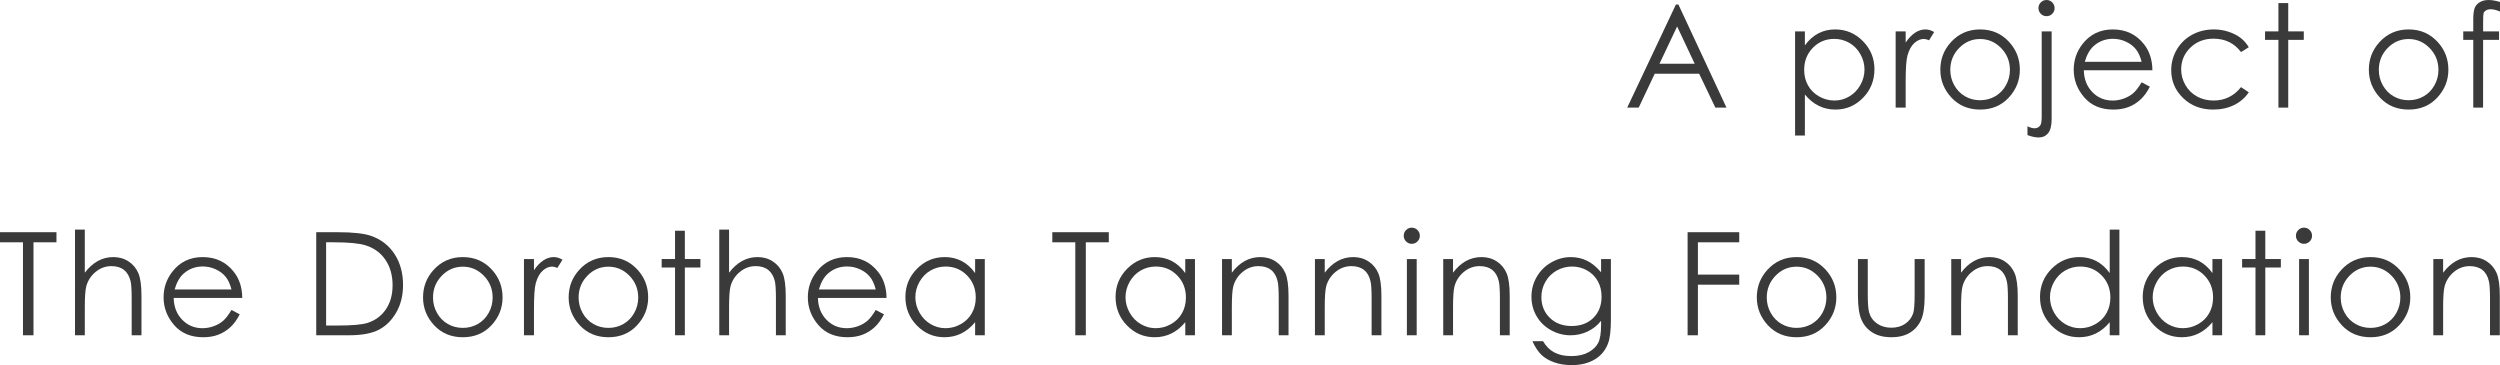 <!-- Generator: Adobe Illustrator 24.1.2, SVG Export Plug-In  -->
<svg version="1.1" xmlns="http://www.w3.org/2000/svg" xmlns:xlink="http://www.w3.org/1999/xlink" x="0px" y="0px"
	 width="2626.21px" height="383.55px" viewBox="0 0 2626.21 383.55"
	 style="overflow:visible;enable-background:new 0 0 2626.21 383.55;" xml:space="preserve">
<style type="text/css">
	.st0{fill:#3A3A3A;}
</style>
<defs>
</defs>
<g>
	<path class="st0" d="M0,254.53v-10.6h59.32v10.6H35.18v97.67H24.14v-97.67H0z"/>
	<path class="st0" d="M78.78,241.21h10.3v45.26c4.17-5.5,8.76-9.6,13.76-12.33s10.43-4.08,16.27-4.08c5.99,0,11.3,1.52,15.93,4.56
		c4.64,3.04,8.06,7.13,10.27,12.25s3.31,13.16,3.31,24.1v41.21h-10.3V314c0-9.22-0.37-15.38-1.1-18.47
		c-1.28-5.3-3.59-9.29-6.96-11.96c-3.36-2.67-7.76-4.01-13.21-4.01c-6.23,0-11.81,2.06-16.74,6.18c-4.93,4.12-8.18,9.22-9.75,15.31
		c-0.98,3.93-1.47,11.19-1.47,21.79v29.37h-10.3V241.21z"/>
	<path class="st0" d="M243.15,325.63l8.69,4.56c-2.85,5.59-6.14,10.11-9.87,13.54c-3.73,3.43-7.93,6.05-12.6,7.84
		s-9.95,2.69-15.84,2.69c-13.06,0-23.28-4.28-30.65-12.84c-7.37-8.56-11.05-18.24-11.05-29.04c0-10.16,3.12-19.21,9.36-27.16
		c7.91-10.11,18.49-15.16,31.75-15.16c13.65,0,24.55,5.18,32.71,15.53c5.79,7.31,8.74,16.44,8.84,27.38h-72.05
		c0.2,9.3,3.17,16.93,8.92,22.87s12.85,8.92,21.3,8.92c4.08,0,8.04-0.71,11.9-2.13c3.86-1.42,7.13-3.3,9.84-5.65
		C237.09,334.64,240.01,330.86,243.15,325.63z M243.15,304.06c-1.38-5.5-3.38-9.89-6.01-13.17c-2.63-3.29-6.1-5.94-10.43-7.95
		c-4.32-2.01-8.87-3.02-13.63-3.02c-7.86,0-14.62,2.53-20.27,7.58c-4.13,3.68-7.25,9.2-9.36,16.56H243.15z"/>
	<path class="st0" d="M332.2,352.19V243.93h22.45c16.19,0,27.94,1.3,35.25,3.9c10.5,3.68,18.71,10.06,24.62,19.14
		c5.91,9.08,8.87,19.9,8.87,32.46c0,10.84-2.34,20.39-7.03,28.63c-4.69,8.24-10.77,14.33-18.25,18.25
		c-7.48,3.93-17.97,5.89-31.46,5.89H332.2z M342.57,341.96h12.51c14.96,0,25.34-0.93,31.13-2.79c8.14-2.65,14.55-7.41,19.21-14.3
		c4.66-6.89,6.99-15.31,6.99-25.26c0-10.44-2.53-19.36-7.58-26.77c-5.05-7.4-12.1-12.48-21.12-15.22
		c-6.77-2.06-17.93-3.09-33.49-3.09h-7.65V341.96z"/>
	<path class="st0" d="M486.22,270.06c12.34,0,22.56,4.47,30.67,13.4c7.37,8.15,11.06,17.79,11.06,28.92
		c0,11.19-3.9,20.96-11.69,29.33c-7.79,8.37-17.81,12.55-30.04,12.55c-12.29,0-22.33-4.18-30.12-12.55
		c-7.79-8.37-11.69-18.14-11.69-29.33c0-11.09,3.69-20.71,11.06-28.85C463.59,274.55,473.84,270.06,486.22,270.06z M486.19,280.14
		c-8.57,0-15.93,3.16-22.08,9.49c-6.16,6.33-9.23,13.98-9.23,22.96c0,5.79,1.4,11.19,4.21,16.19c2.81,5,6.6,8.87,11.38,11.59
		c4.78,2.72,10.02,4.08,15.73,4.08c5.71,0,10.96-1.36,15.73-4.08c4.78-2.72,8.57-6.59,11.38-11.59c2.81-5,4.21-10.4,4.21-16.19
		c0-8.98-3.09-16.63-9.27-22.96C502.05,283.31,494.71,280.14,486.19,280.14z"/>
	<path class="st0" d="M550.41,272.12h10.52v11.7c3.14-4.61,6.45-8.06,9.94-10.34c3.48-2.28,7.12-3.42,10.89-3.42
		c2.85,0,5.89,0.91,9.13,2.72l-5.37,8.68c-2.16-0.93-3.97-1.4-5.45-1.4c-3.44,0-6.75,1.41-9.94,4.23c-3.19,2.82-5.62,7.2-7.29,13.14
		c-1.28,4.56-1.91,13.79-1.91,27.67v27.08h-10.52V272.12z"/>
	<path class="st0" d="M639.17,270.06c12.34,0,22.56,4.47,30.67,13.4c7.37,8.15,11.06,17.79,11.06,28.92
		c0,11.19-3.9,20.96-11.69,29.33c-7.79,8.37-17.81,12.55-30.04,12.55c-12.29,0-22.33-4.18-30.12-12.55
		c-7.79-8.37-11.69-18.14-11.69-29.33c0-11.09,3.69-20.71,11.06-28.85C616.53,274.55,626.78,270.06,639.17,270.06z M639.13,280.14
		c-8.57,0-15.93,3.16-22.08,9.49c-6.15,6.33-9.23,13.98-9.23,22.96c0,5.79,1.4,11.19,4.21,16.19c2.8,5,6.6,8.87,11.37,11.59
		c4.78,2.72,10.02,4.08,15.73,4.08s10.96-1.36,15.73-4.08c4.78-2.72,8.57-6.59,11.38-11.59c2.8-5,4.21-10.4,4.21-16.19
		c0-8.98-3.09-16.63-9.27-22.96C655,283.31,647.65,280.14,639.13,280.14z"/>
	<path class="st0" d="M709.12,242.38h10.3v29.73h16.34v8.91h-16.34v71.17h-10.3v-71.17h-14.06v-8.91h14.06V242.38z"/>
	<path class="st0" d="M755.56,241.21h10.3v45.26c4.17-5.5,8.76-9.6,13.76-12.33s10.43-4.08,16.27-4.08c5.99,0,11.3,1.52,15.93,4.56
		c4.64,3.04,8.06,7.13,10.27,12.25c2.21,5.13,3.31,13.16,3.31,24.1v41.21h-10.3V314c0-9.22-0.37-15.38-1.1-18.47
		c-1.28-5.3-3.6-9.29-6.96-11.96c-3.36-2.67-7.77-4.01-13.21-4.01c-6.23,0-11.81,2.06-16.74,6.18c-4.93,4.12-8.18,9.22-9.75,15.31
		c-0.98,3.93-1.47,11.19-1.47,21.79v29.37h-10.3V241.21z"/>
	<path class="st0" d="M919.94,325.63l8.68,4.56c-2.85,5.59-6.14,10.11-9.87,13.54s-7.93,6.05-12.6,7.84s-9.95,2.69-15.84,2.69
		c-13.06,0-23.28-4.28-30.64-12.84s-11.05-18.24-11.05-29.04c0-10.16,3.12-19.21,9.36-27.16c7.91-10.11,18.49-15.16,31.75-15.16
		c13.65,0,24.55,5.18,32.71,15.53c5.79,7.31,8.74,16.44,8.84,27.38h-72.05c0.2,9.3,3.17,16.93,8.92,22.87
		c5.75,5.95,12.85,8.92,21.3,8.92c4.08,0,8.04-0.71,11.9-2.13c3.86-1.42,7.13-3.3,9.84-5.65
		C913.87,334.64,916.79,330.86,919.94,325.63z M919.94,304.06c-1.38-5.5-3.38-9.89-6.01-13.17c-2.63-3.29-6.1-5.94-10.43-7.95
		c-4.32-2.01-8.87-3.02-13.63-3.02c-7.86,0-14.62,2.53-20.26,7.58c-4.13,3.68-7.25,9.2-9.36,16.56H919.94z"/>
	<path class="st0" d="M1034.51,272.12v80.08h-10.16v-13.76c-4.32,5.25-9.16,9.2-14.54,11.85c-5.37,2.65-11.25,3.97-17.63,3.97
		c-11.33,0-21.01-4.11-29.04-12.33c-8.02-8.22-12.03-18.22-12.03-29.99c0-11.53,4.05-21.39,12.14-29.59
		c8.1-8.19,17.84-12.29,29.22-12.29c6.57,0,12.52,1.4,17.85,4.2s10,6.99,14.02,12.59v-14.72H1034.51z M993.33,279.99
		c-5.73,0-11.03,1.41-15.88,4.23s-8.71,6.78-11.58,11.87c-2.87,5.1-4.3,10.49-4.3,16.17c0,5.64,1.45,11.03,4.34,16.17
		c2.89,5.15,6.78,9.15,11.65,12.02c4.88,2.87,10.11,4.3,15.7,4.3c5.63,0,10.98-1.42,16.03-4.26c5.05-2.84,8.93-6.69,11.65-11.54
		c2.72-4.85,4.08-10.32,4.08-16.39c0-9.26-3.05-17.01-9.15-23.23S1002.25,279.99,993.33,279.99z"/>
	<path class="st0" d="M1105.45,254.53v-10.6h59.32v10.6h-24.14v97.67h-11.04v-97.67H1105.45z"/>
	<path class="st0" d="M1255.28,272.12v80.08h-10.16v-13.76c-4.32,5.25-9.16,9.2-14.54,11.85c-5.37,2.65-11.25,3.97-17.63,3.97
		c-11.33,0-21.01-4.11-29.04-12.33c-8.02-8.22-12.03-18.22-12.03-29.99c0-11.53,4.05-21.39,12.14-29.59
		c8.1-8.19,17.84-12.29,29.22-12.29c6.57,0,12.52,1.4,17.85,4.2s10,6.99,14.02,12.59v-14.72H1255.28z M1214.1,279.99
		c-5.73,0-11.03,1.41-15.88,4.23s-8.71,6.78-11.58,11.87c-2.87,5.1-4.3,10.49-4.3,16.17c0,5.64,1.45,11.03,4.34,16.17
		c2.89,5.15,6.78,9.15,11.65,12.02c4.88,2.87,10.11,4.3,15.7,4.3c5.63,0,10.98-1.42,16.03-4.26c5.05-2.84,8.93-6.69,11.65-11.54
		c2.72-4.85,4.08-10.32,4.08-16.39c0-9.26-3.05-17.01-9.15-23.23S1223.02,279.99,1214.1,279.99z"/>
	<path class="st0" d="M1283.72,272.12h10.3v14.35c4.12-5.5,8.68-9.6,13.69-12.33c5-2.72,10.45-4.08,16.34-4.08
		c5.99,0,11.3,1.52,15.94,4.56c4.64,3.04,8.06,7.14,10.27,12.29c2.21,5.15,3.31,13.17,3.31,24.07v41.21h-10.3V314
		c0-9.22-0.38-15.38-1.15-18.47c-1.2-5.3-3.48-9.29-6.87-11.96c-3.38-2.67-7.8-4.01-13.25-4.01c-6.23,0-11.82,2.06-16.75,6.18
		c-4.93,4.12-8.18,9.22-9.75,15.31c-0.98,3.97-1.47,11.24-1.47,21.79v29.37h-10.3V272.12z"/>
	<path class="st0" d="M1381.32,272.12h10.3v14.35c4.12-5.5,8.69-9.6,13.69-12.33c5.01-2.72,10.45-4.08,16.34-4.08
		c5.99,0,11.3,1.52,15.93,4.56c4.64,3.04,8.06,7.14,10.27,12.29c2.21,5.15,3.31,13.17,3.31,24.07v41.21h-10.3V314
		c0-9.22-0.38-15.38-1.15-18.47c-1.19-5.3-3.48-9.29-6.87-11.96c-3.39-2.67-7.8-4.01-13.25-4.01c-6.23,0-11.82,2.06-16.75,6.18
		c-4.93,4.12-8.18,9.22-9.75,15.31c-0.98,3.97-1.47,11.24-1.47,21.79v29.37h-10.3V272.12z"/>
	<path class="st0" d="M1483.02,239.15c2.34,0,4.35,0.83,6.01,2.5c1.66,1.67,2.49,3.68,2.49,6.03c0,2.31-0.83,4.29-2.49,5.96
		c-1.66,1.67-3.66,2.5-6.01,2.5c-2.3,0-4.28-0.83-5.94-2.5c-1.66-1.67-2.49-3.65-2.49-5.96c0-2.35,0.83-4.37,2.49-6.03
		C1478.75,239.98,1480.72,239.15,1483.02,239.15z M1477.91,272.12h10.3v80.08h-10.3V272.12z"/>
	<path class="st0" d="M1516.08,272.12h10.3v14.35c4.12-5.5,8.68-9.6,13.69-12.33c5-2.72,10.45-4.08,16.34-4.08
		c5.99,0,11.3,1.52,15.94,4.56c4.64,3.04,8.06,7.14,10.27,12.29c2.21,5.15,3.31,13.17,3.31,24.07v41.21h-10.3V314
		c0-9.22-0.38-15.38-1.15-18.47c-1.2-5.3-3.48-9.29-6.87-11.96c-3.38-2.67-7.8-4.01-13.25-4.01c-6.23,0-11.82,2.06-16.75,6.18
		c-4.93,4.12-8.18,9.22-9.75,15.31c-0.98,3.97-1.47,11.24-1.47,21.79v29.37h-10.3V272.12z"/>
	<path class="st0" d="M1681.92,272.12h10.3v63.81c0,11.24-0.98,19.46-2.94,24.66c-2.7,7.36-7.39,13.03-14.06,17
		c-6.67,3.97-14.7,5.96-24.07,5.96c-6.87,0-13.04-0.97-18.51-2.92c-5.47-1.94-9.93-4.55-13.36-7.82c-3.44-3.27-6.6-8.06-9.49-14.36
		h11.19c3.04,5.3,6.98,9.22,11.79,11.78c4.81,2.55,10.78,3.83,17.91,3.83c7.03,0,12.96-1.31,17.8-3.92
		c4.84-2.62,8.29-5.91,10.35-9.87c2.06-3.96,3.09-10.36,3.09-19.18v-4.12c-3.88,4.91-8.62,8.67-14.22,11.3
		c-5.6,2.63-11.54,3.94-17.83,3.94c-7.37,0-14.29-1.83-20.78-5.48c-6.48-3.65-11.49-8.57-15.03-14.76
		c-3.54-6.18-5.3-12.98-5.3-20.39c0-7.41,1.84-14.31,5.53-20.72c3.68-6.4,8.78-11.47,15.29-15.2c6.51-3.73,13.37-5.59,20.59-5.59
		c5.99,0,11.58,1.24,16.76,3.72c5.18,2.48,10.18,6.56,14.99,12.25V272.12z M1651.53,279.99c-5.84,0-11.26,1.41-16.27,4.23
		c-5,2.82-8.93,6.72-11.78,11.7s-4.27,10.37-4.27,16.15c0,8.78,2.95,16.04,8.83,21.79c5.89,5.74,13.52,8.61,22.89,8.61
		c9.47,0,17.09-2.84,22.85-8.54c5.77-5.69,8.65-13.17,8.65-22.45c0-6.04-1.32-11.42-3.97-16.16c-2.65-4.73-6.4-8.47-11.26-11.22
		S1657.12,279.99,1651.53,279.99z"/>
	<path class="st0" d="M1772.8,243.93h54.24v10.6h-43.42v33.93h43.42v10.6h-43.42v53.14h-10.82V243.93z"/>
	<path class="st0" d="M1887.31,270.06c12.34,0,22.56,4.47,30.67,13.4c7.37,8.15,11.06,17.79,11.06,28.92
		c0,11.19-3.9,20.96-11.69,29.33c-7.79,8.37-17.81,12.55-30.04,12.55c-12.29,0-22.33-4.18-30.12-12.55
		c-7.79-8.37-11.69-18.14-11.69-29.33c0-11.09,3.69-20.71,11.06-28.85C1864.68,274.55,1874.93,270.06,1887.31,270.06z
		 M1887.28,280.14c-8.57,0-15.93,3.16-22.09,9.49c-6.15,6.33-9.23,13.98-9.23,22.96c0,5.79,1.4,11.19,4.21,16.19
		c2.81,5,6.6,8.87,11.38,11.59c4.78,2.72,10.02,4.08,15.73,4.08c5.71,0,10.95-1.36,15.73-4.08c4.78-2.72,8.57-6.59,11.38-11.59
		c2.81-5,4.21-10.4,4.21-16.19c0-8.98-3.09-16.63-9.27-22.96C1903.14,283.31,1895.8,280.14,1887.28,280.14z"/>
	<path class="st0" d="M1951.76,272.12h10.3v37.39c0,9.13,0.49,15.41,1.47,18.84c1.47,4.91,4.29,8.78,8.44,11.63s9.1,4.27,14.85,4.27
		s10.63-1.39,14.63-4.16c4-2.77,6.77-6.42,8.29-10.93c1.03-3.09,1.55-9.64,1.55-19.65v-37.39h10.53v39.3
		c0,11.04-1.29,19.36-3.87,24.95c-2.58,5.59-6.45,9.97-11.63,13.14c-5.18,3.16-11.66,4.75-19.47,4.75c-7.8,0-14.31-1.58-19.54-4.75
		c-5.22-3.17-9.13-7.58-11.7-13.25c-2.58-5.67-3.87-14.19-3.87-25.58V272.12z"/>
	<path class="st0" d="M2049.76,272.12h10.3v14.35c4.12-5.5,8.69-9.6,13.69-12.33c5.01-2.72,10.45-4.08,16.34-4.08
		c5.99,0,11.3,1.52,15.93,4.56c4.64,3.04,8.06,7.14,10.27,12.29c2.21,5.15,3.31,13.17,3.31,24.07v41.21h-10.3V314
		c0-9.22-0.38-15.38-1.15-18.47c-1.19-5.3-3.48-9.29-6.87-11.96c-3.39-2.67-7.8-4.01-13.25-4.01c-6.23,0-11.82,2.06-16.75,6.18
		c-4.93,4.12-8.18,9.22-9.75,15.31c-0.98,3.97-1.47,11.24-1.47,21.79v29.37h-10.3V272.12z"/>
	<path class="st0" d="M2226.39,241.21v110.99h-10.16v-13.76c-4.32,5.25-9.16,9.2-14.54,11.85s-11.25,3.97-17.63,3.97
		c-11.33,0-21.01-4.11-29.04-12.33c-8.02-8.22-12.03-18.22-12.03-29.99c0-11.53,4.05-21.39,12.14-29.59
		c8.1-8.19,17.84-12.29,29.22-12.29c6.58,0,12.52,1.4,17.85,4.2c5.32,2.8,10,6.99,14.02,12.59v-45.63H2226.39z M2185.22,279.99
		c-5.73,0-11.03,1.41-15.88,4.23c-4.85,2.82-8.71,6.78-11.58,11.87c-2.87,5.1-4.3,10.49-4.3,16.17c0,5.64,1.45,11.03,4.34,16.17
		c2.89,5.15,6.78,9.15,11.65,12.02c4.88,2.87,10.11,4.3,15.7,4.3c5.64,0,10.98-1.42,16.03-4.26c5.05-2.84,8.93-6.69,11.65-11.54
		s4.08-10.32,4.08-16.39c0-9.26-3.05-17.01-9.15-23.23S2194.13,279.99,2185.22,279.99z"/>
	<path class="st0" d="M2334.3,272.12v80.08h-10.16v-13.76c-4.32,5.25-9.16,9.2-14.54,11.85c-5.37,2.65-11.25,3.97-17.63,3.97
		c-11.33,0-21.01-4.11-29.04-12.33c-8.02-8.22-12.03-18.22-12.03-29.99c0-11.53,4.05-21.39,12.14-29.59
		c8.1-8.19,17.84-12.29,29.22-12.29c6.57,0,12.52,1.4,17.85,4.2s10,6.99,14.02,12.59v-14.72H2334.3z M2293.12,279.99
		c-5.73,0-11.03,1.41-15.88,4.23s-8.71,6.78-11.58,11.87c-2.87,5.1-4.3,10.49-4.3,16.17c0,5.64,1.45,11.03,4.34,16.17
		c2.89,5.15,6.78,9.15,11.65,12.02c4.88,2.87,10.11,4.3,15.7,4.3c5.63,0,10.98-1.42,16.03-4.26c5.05-2.84,8.93-6.69,11.65-11.54
		c2.72-4.85,4.08-10.32,4.08-16.39c0-9.26-3.05-17.01-9.15-23.23S2302.04,279.99,2293.12,279.99z"/>
	<path class="st0" d="M2369.36,242.38h10.3v29.73H2396v8.91h-16.34v71.17h-10.3v-71.17h-14.06v-8.91h14.06V242.38z"/>
	<path class="st0" d="M2420.27,239.15c2.35,0,4.35,0.83,6.01,2.5s2.49,3.68,2.49,6.03c0,2.31-0.83,4.29-2.49,5.96
		s-3.66,2.5-6.01,2.5c-2.29,0-4.28-0.83-5.94-2.5s-2.49-3.65-2.49-5.96c0-2.35,0.83-4.37,2.49-6.03S2417.98,239.15,2420.27,239.15z
		 M2415.16,272.12h10.3v80.08h-10.3V272.12z"/>
	<path class="st0" d="M2490.24,270.06c12.34,0,22.56,4.47,30.67,13.4c7.37,8.15,11.06,17.79,11.06,28.92
		c0,11.19-3.9,20.96-11.69,29.33c-7.79,8.37-17.81,12.55-30.04,12.55c-12.29,0-22.33-4.18-30.12-12.55
		c-7.79-8.37-11.69-18.14-11.69-29.33c0-11.09,3.69-20.71,11.06-28.85C2467.6,274.55,2477.85,270.06,2490.24,270.06z M2490.2,280.14
		c-8.57,0-15.93,3.16-22.08,9.49c-6.15,6.33-9.23,13.98-9.23,22.96c0,5.79,1.4,11.19,4.21,16.19c2.8,5,6.6,8.87,11.37,11.59
		c4.78,2.72,10.02,4.08,15.73,4.08s10.96-1.36,15.73-4.08c4.78-2.72,8.57-6.59,11.38-11.59c2.8-5,4.21-10.4,4.21-16.19
		c0-8.98-3.09-16.63-9.27-22.96C2506.07,283.31,2498.72,280.14,2490.2,280.14z"/>
	<path class="st0" d="M2556.17,272.12h10.3v14.35c4.12-5.5,8.69-9.6,13.69-12.33c5.01-2.72,10.45-4.08,16.34-4.08
		c5.99,0,11.3,1.52,15.93,4.56c4.64,3.04,8.06,7.14,10.27,12.29c2.21,5.15,3.31,13.17,3.31,24.07v41.21h-10.3V314
		c0-9.22-0.38-15.38-1.15-18.47c-1.19-5.3-3.48-9.29-6.87-11.96c-3.39-2.67-7.8-4.01-13.25-4.01c-6.23,0-11.82,2.06-16.75,6.18
		c-4.93,4.12-8.18,9.22-9.75,15.31c-0.98,3.97-1.47,11.24-1.47,21.79v29.37h-10.3V272.12z"/>
</g>
<g>
	<path class="st0" d="M1763.16,4.78l50.49,108.26h-11.69l-17.03-35.62h-46.64l-16.87,35.62h-12.07l51.15-108.26H1763.16z
		 M1761.8,27.79l-18.55,39.19h37.01L1761.8,27.79z"/>
	<path class="st0" d="M1885.69,32.97h10.3v14.72c4.07-5.59,8.75-9.79,14.04-12.58c5.29-2.8,11.2-4.2,17.72-4.2
		c11.37,0,21.1,4.1,29.19,12.29c8.09,8.19,12.13,18.06,12.13,29.59c0,11.78-4.01,21.77-12.02,29.99c-8.01,8.22-17.68,12.33-29,12.33
		c-6.37,0-12.23-1.32-17.57-3.97s-10.17-6.6-14.48-11.85v43.06h-10.3V32.97z M1926.91,40.85c-8.91,0-16.41,3.11-22.51,9.34
		c-6.09,6.22-9.14,13.97-9.14,23.23c0,6.08,1.36,11.54,4.08,16.39s6.61,8.7,11.67,11.54s10.41,4.26,16.04,4.26
		c5.53,0,10.73-1.43,15.6-4.3c4.87-2.87,8.75-6.87,11.64-12.02c2.89-5.14,4.33-10.54,4.33-16.17c0-5.68-1.43-11.08-4.3-16.17
		s-6.72-9.05-11.56-11.87C1937.92,42.26,1932.63,40.85,1926.91,40.85z"/>
	<path class="st0" d="M1991.35,32.97h10.52v11.7c3.14-4.61,6.45-8.06,9.94-10.34c3.48-2.28,7.11-3.42,10.89-3.42
		c2.85,0,5.89,0.91,9.13,2.72l-5.37,8.68c-2.16-0.93-3.97-1.4-5.45-1.4c-3.43,0-6.75,1.41-9.94,4.23c-3.19,2.82-5.62,7.2-7.29,13.14
		c-1.28,4.56-1.91,13.79-1.91,27.67v27.08h-10.52V32.97z"/>
	<path class="st0" d="M2080.1,30.91c12.34,0,22.56,4.46,30.67,13.39c7.37,8.15,11.06,17.79,11.06,28.92
		c0,11.19-3.9,20.96-11.69,29.33c-7.79,8.37-17.81,12.55-30.04,12.55c-12.29,0-22.33-4.18-30.12-12.55
		c-7.79-8.37-11.69-18.14-11.69-29.33c0-11.09,3.69-20.71,11.06-28.85C2057.47,35.4,2067.71,30.91,2080.1,30.91z M2080.06,40.99
		c-8.57,0-15.93,3.17-22.08,9.49c-6.16,6.33-9.23,13.98-9.23,22.96c0,5.79,1.4,11.19,4.21,16.19s6.6,8.87,11.38,11.59
		c4.78,2.72,10.02,4.08,15.73,4.08c5.71,0,10.96-1.36,15.73-4.08c4.78-2.72,8.57-6.59,11.38-11.59c2.81-5,4.21-10.4,4.21-16.19
		c0-8.98-3.09-16.63-9.27-22.96C2095.93,44.16,2088.58,40.99,2080.06,40.99z"/>
	<path class="st0" d="M2144.77,32.97h10.45v92.15c0,6.72-1.21,11.62-3.64,14.68s-5.75,4.6-9.97,4.6c-3.48,0-7.41-0.83-11.78-2.5
		v-9.27c2.75,1.42,5.23,2.13,7.43,2.13c2.8,0,4.88-1.15,6.26-3.46c0.83-1.47,1.25-4.54,1.25-9.2V32.97z M2149.85,0
		c2.36,0,4.35,0.83,6,2.5c1.64,1.67,2.47,3.68,2.47,6.04c0,2.31-0.82,4.29-2.47,5.96c-1.64,1.67-3.64,2.5-6,2.5s-4.35-0.83-6-2.5
		c-1.64-1.67-2.47-3.66-2.47-5.96c0-2.36,0.82-4.37,2.47-6.04C2145.49,0.83,2147.49,0,2149.85,0z"/>
	<path class="st0" d="M2249.73,86.48l8.68,4.56c-2.85,5.59-6.14,10.11-9.87,13.54c-3.73,3.44-7.93,6.05-12.6,7.84
		c-4.67,1.79-9.95,2.69-15.84,2.69c-13.06,0-23.28-4.28-30.64-12.84c-7.37-8.56-11.05-18.24-11.05-29.03
		c0-10.16,3.12-19.21,9.36-27.16c7.91-10.11,18.49-15.16,31.75-15.16c13.65,0,24.55,5.18,32.71,15.53
		c5.79,7.31,8.74,16.44,8.84,27.38h-72.05c0.2,9.3,3.17,16.92,8.92,22.87c5.75,5.95,12.85,8.92,21.3,8.92
		c4.08,0,8.04-0.71,11.9-2.13c3.86-1.42,7.13-3.3,9.84-5.65C2243.67,95.5,2246.59,91.71,2249.73,86.48z M2249.73,64.91
		c-1.38-5.5-3.38-9.89-6.01-13.17c-2.63-3.29-6.1-5.94-10.43-7.95c-4.32-2.01-8.87-3.02-13.63-3.02c-7.86,0-14.62,2.53-20.26,7.58
		c-4.13,3.68-7.25,9.2-9.36,16.56H2249.73z"/>
	<path class="st0" d="M2362.32,49.61l-8.17,5.08c-7.06-9.37-16.69-14.06-28.89-14.06c-9.75,0-17.85,3.14-24.3,9.41
		c-6.44,6.27-9.67,13.89-9.67,22.86c0,5.83,1.48,11.32,4.45,16.47s7.03,9.14,12.2,11.98c5.17,2.84,10.96,4.26,17.38,4.26
		c11.76,0,21.37-4.68,28.82-14.06l8.17,5.37c-3.83,5.76-8.97,10.24-15.42,13.41c-6.45,3.18-13.8,4.77-22.04,4.77
		c-12.66,0-23.16-4.02-31.5-12.07c-8.34-8.05-12.51-17.83-12.51-29.37c0-7.75,1.95-14.95,5.85-21.6c3.9-6.65,9.26-11.84,16.08-15.57
		c6.82-3.73,14.45-5.59,22.89-5.59c5.3,0,10.41,0.81,15.34,2.43c4.93,1.62,9.11,3.73,12.55,6.33
		C2357,42.27,2359.92,45.58,2362.32,49.61z"/>
	<path class="st0" d="M2393.45,3.24h10.3v29.73h16.34v8.91h-16.34v71.17h-10.3V41.88h-14.06v-8.91h14.06V3.24z"/>
	<path class="st0" d="M2530.26,30.91c12.34,0,22.56,4.46,30.67,13.39c7.37,8.15,11.06,17.79,11.06,28.92
		c0,11.19-3.9,20.96-11.69,29.33c-7.79,8.37-17.81,12.55-30.04,12.55c-12.29,0-22.33-4.18-30.12-12.55
		c-7.79-8.37-11.69-18.14-11.69-29.33c0-11.09,3.69-20.71,11.06-28.85C2507.62,35.4,2517.87,30.91,2530.26,30.91z M2530.22,40.99
		c-8.57,0-15.93,3.17-22.08,9.49c-6.16,6.33-9.23,13.98-9.23,22.96c0,5.79,1.4,11.19,4.21,16.19s6.6,8.87,11.38,11.59
		c4.78,2.72,10.02,4.08,15.73,4.08c5.71,0,10.96-1.36,15.73-4.08c4.78-2.72,8.57-6.59,11.38-11.59c2.81-5,4.21-10.4,4.21-16.19
		c0-8.98-3.09-16.63-9.27-22.96C2546.09,44.16,2538.74,40.99,2530.22,40.99z"/>
	<path class="st0" d="M2626.21,2.06v10.08c-3.78-1.62-7.02-2.43-9.71-2.43c-2.01,0-3.68,0.4-5,1.21c-1.33,0.81-2.16,1.74-2.5,2.8
		c-0.34,1.06-0.51,3.86-0.51,8.43l-0.01,10.82h16.72v8.91h-16.72l-0.06,71.17h-10.3V41.88h-10.52v-8.91h10.52V20.46
		c0-5.74,0.53-9.84,1.58-12.29c1.05-2.45,2.84-4.43,5.37-5.92c2.53-1.5,5.58-2.24,9.16-2.24C2617.55,0,2621.55,0.69,2626.21,2.06z"
		/>
</g>
</svg>
